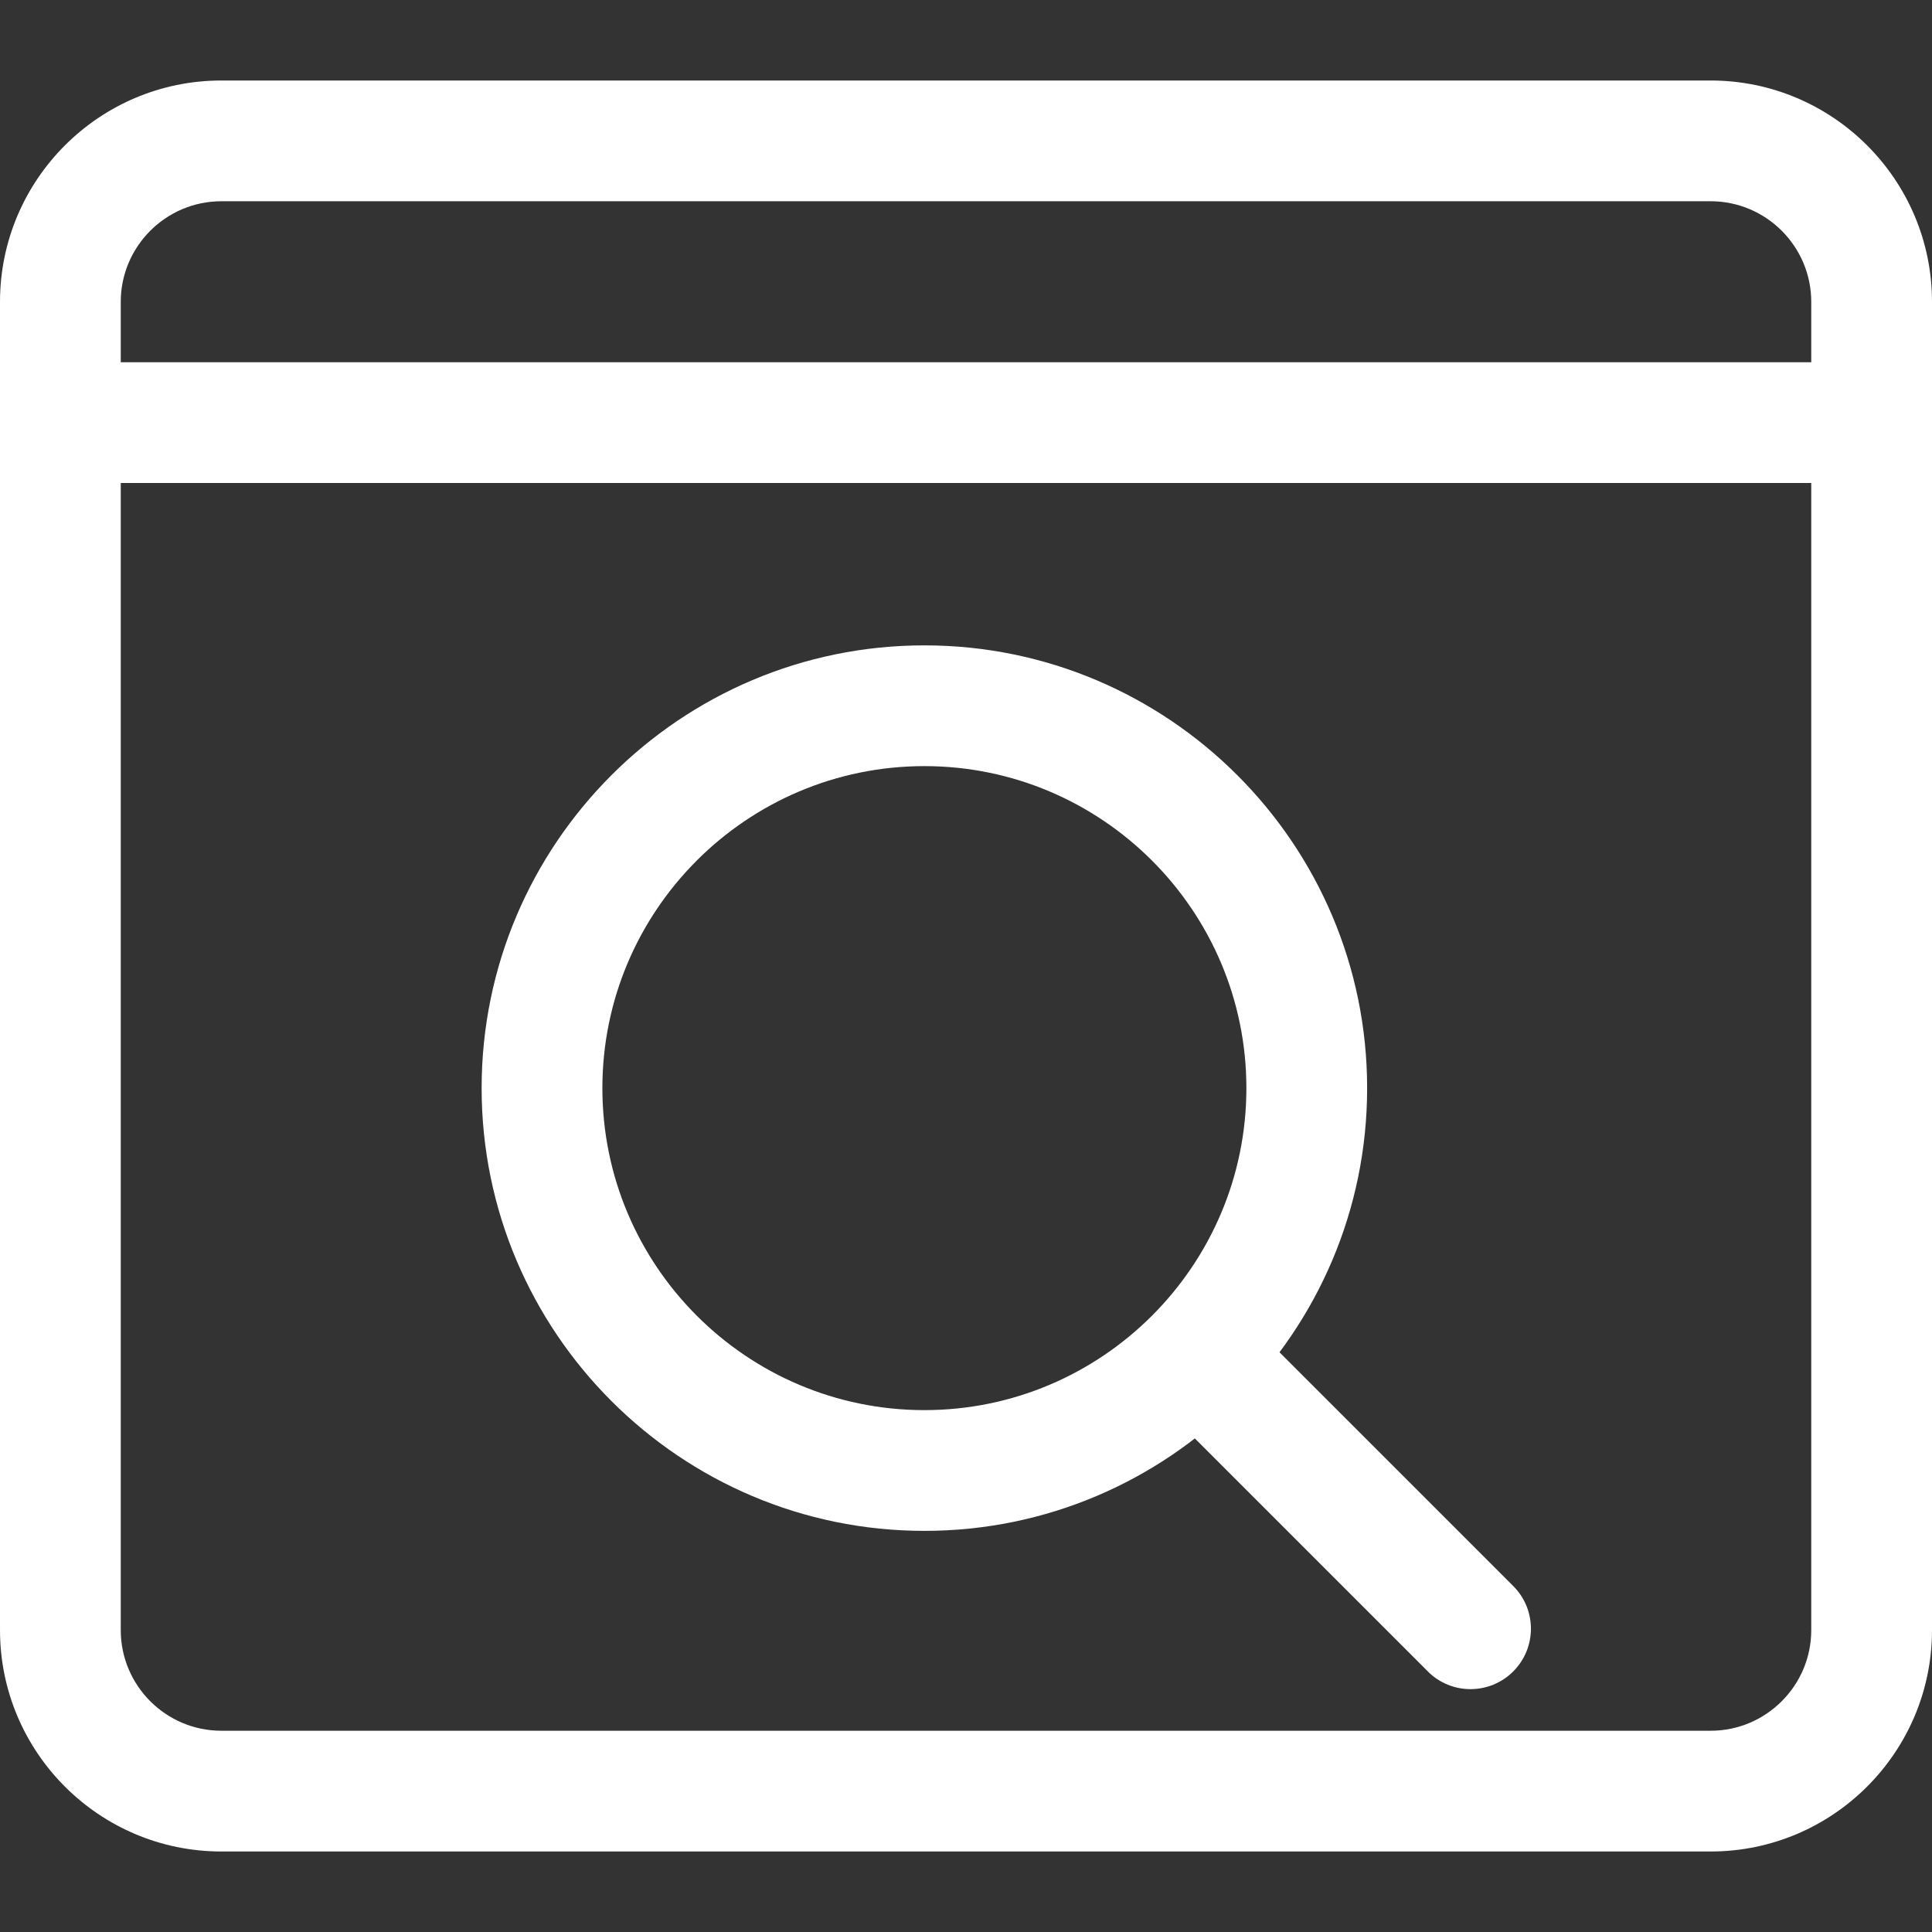 <?xml version="1.0" encoding="UTF-8" standalone="no"?>
<svg
   xmlns:dc="http://purl.org/dc/elements/1.1/"
   xmlns:cc="http://creativecommons.org/ns#"
   xmlns:rdf="http://www.w3.org/1999/02/22-rdf-syntax-ns#"
   xmlns:svg="http://www.w3.org/2000/svg"
   xmlns="http://www.w3.org/2000/svg"
   xmlns:sodipodi="http://sodipodi.sourceforge.net/DTD/sodipodi-0.dtd"
   xmlns:inkscape="http://www.inkscape.org/namespaces/inkscape"
   id="_x31__x2C_5"
   enable-background="new 0 0 24 24"
   height="512"
   viewBox="0 0 24 24"
   width="512"
   version="1.1"
   sodipodi:docname="atom2.svg"
   inkscape:version="1.0.2 (1.0.2+r75+1)">
  <rect x="0" y="0" width="24" height="24" fill="#333333" stroke="none"/>
  <defs
     id="defs21" />
  <sodipodi:namedview
     pagecolor="#ffffff"
     bordercolor="#666666"
     borderopacity="1"
     objecttolerance="10"
     gridtolerance="10"
     guidetolerance="10"
     inkscape:pageopacity="0"
     inkscape:pageshadow="2"
     inkscape:window-width="1920"
     inkscape:window-height="984"
     id="namedview19"
     showgrid="false"
     inkscape:zoom="1.6230469"
     inkscape:cx="256"
     inkscape:cy="256"
     inkscape:window-x="0"
     inkscape:window-y="23"
     inkscape:window-maximized="1"
     inkscape:current-layer="_x31__x2C_5" />
  <g
     id="g4"
     style="fill:#ffffff">
    <path
       d="m11.483 19.017c-3.033 0-5.5-2.467-5.5-5.5s2.467-5.5 5.5-5.5 5.5 2.467 5.5 5.5-2.467 5.5-5.5 5.5zm0-9.5c-2.206 0-4 1.794-4 4s1.794 4 4 4 4-1.794 4-4-1.795-4-4-4z"
       id="path2"
       style="fill:#ffffff" />
  </g>
  <g
     id="g8"
     style="fill:#ffffff">
    <path
       d="m18.267 20.983c-.192 0-.384-.073-.53-.22l-3.216-3.216c-.293-.293-.293-.768 0-1.061s.768-.293 1.061 0l3.216 3.216c.293.293.293.768 0 1.061-.147.147-.339.22-.531.22z"
       id="path6"
       style="fill:#ffffff" />
  </g>
  <g
     id="g12"
     style="fill:#ffffff">
    <path
       d="m21.25 23h-18.5c-1.517 0-2.75-1.233-2.75-2.75v-16.5c0-1.517 1.233-2.75 2.75-2.75h18.5c1.517 0 2.75 1.233 2.75 2.75v16.5c0 1.517-1.233 2.75-2.75 2.75zm-18.5-20.5c-.689 0-1.25.561-1.25 1.25v16.5c0 .689.561 1.25 1.25 1.25h18.5c.689 0 1.25-.561 1.25-1.25v-16.5c0-.689-.561-1.25-1.25-1.25z"
       id="path10"
       style="fill:#ffffff" />
  </g>
  <g
     id="g16"
     style="fill:#ffffff">
    <path
       d="m23.25 6h-22.5c-.414 0-.75-.336-.75-.75s.336-.75.75-.75h22.5c.414 0 .75.336.75.75s-.336.75-.75.75z"
       id="path14"
       style="fill:#ffffff" />
  </g>
</svg>
